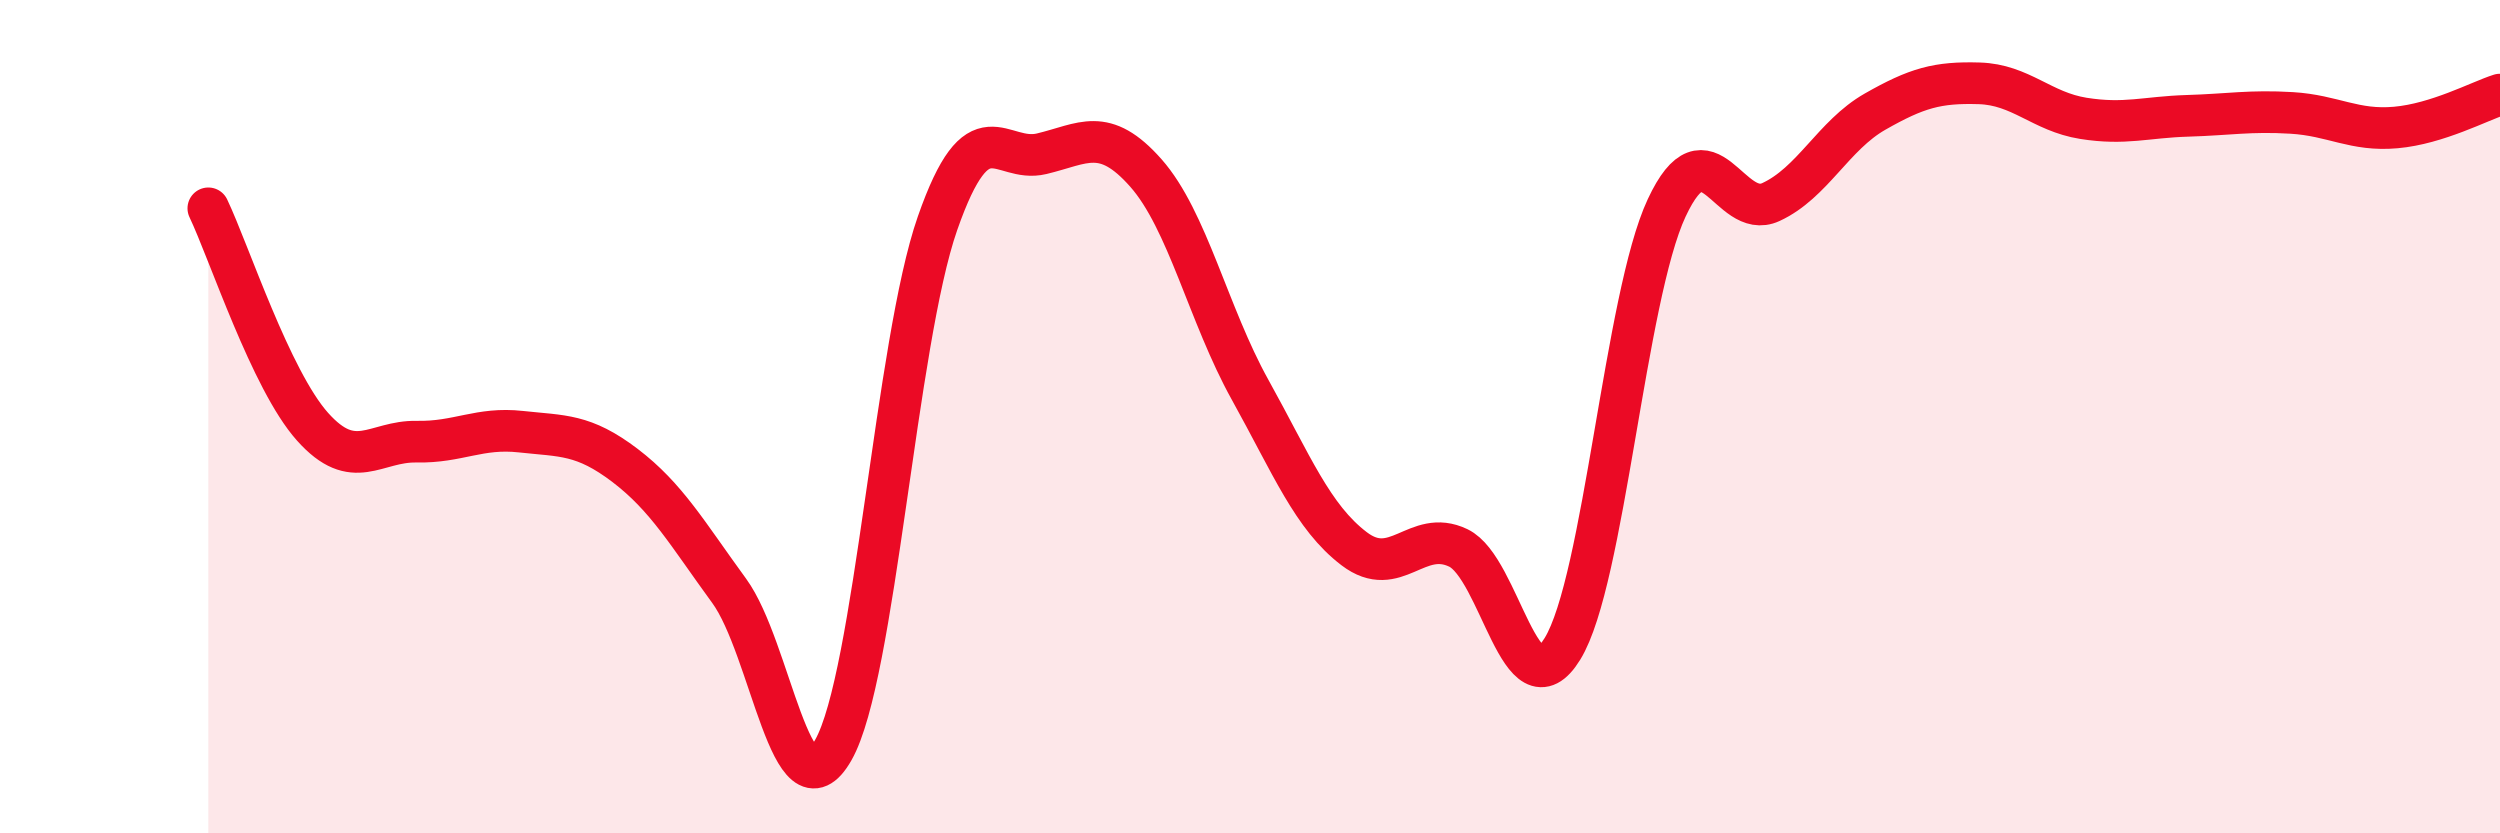 
    <svg width="60" height="20" viewBox="0 0 60 20" xmlns="http://www.w3.org/2000/svg">
      <path
        d="M 5,5 C 5.5,6.05 6.5,9.12 7.5,10.24 C 8.5,11.36 9,10.58 10,10.6 C 11,10.62 11.5,10.25 12.5,10.36 C 13.5,10.47 14,10.41 15,11.17 C 16,11.93 16.5,12.81 17.5,14.18 C 18.5,15.55 19,19.76 20,18 C 21,16.24 21.5,8.22 22.5,5.36 C 23.5,2.5 24,3.93 25,3.69 C 26,3.45 26.5,3.02 27.5,4.15 C 28.5,5.28 29,7.55 30,9.35 C 31,11.15 31.5,12.41 32.5,13.17 C 33.5,13.93 34,12.67 35,13.15 C 36,13.63 36.5,17.2 37.5,15.57 C 38.5,13.94 39,7.13 40,4.99 C 41,2.85 41.5,5.31 42.5,4.85 C 43.5,4.39 44,3.25 45,2.68 C 46,2.11 46.5,1.97 47.5,2 C 48.5,2.03 49,2.68 50,2.84 C 51,3 51.5,2.81 52.5,2.78 C 53.5,2.75 54,2.65 55,2.71 C 56,2.77 56.5,3.15 57.5,3.06 C 58.5,2.97 59.5,2.43 60,2.27L60 20L5 20Z"
        fill="#EB0A25"
        opacity="0.1"
        stroke-linecap="round"
        stroke-linejoin="round"
      />
      <path
        d="M 5,5 C 5.5,6.05 6.5,9.12 7.5,10.24 C 8.5,11.36 9,10.58 10,10.6 C 11,10.62 11.5,10.25 12.5,10.36 C 13.5,10.47 14,10.41 15,11.17 C 16,11.93 16.5,12.81 17.5,14.18 C 18.5,15.55 19,19.76 20,18 C 21,16.24 21.5,8.22 22.5,5.36 C 23.5,2.5 24,3.93 25,3.69 C 26,3.45 26.5,3.02 27.5,4.15 C 28.5,5.28 29,7.55 30,9.35 C 31,11.15 31.5,12.41 32.5,13.17 C 33.5,13.93 34,12.67 35,13.15 C 36,13.63 36.5,17.2 37.5,15.57 C 38.5,13.94 39,7.13 40,4.99 C 41,2.85 41.5,5.31 42.5,4.85 C 43.5,4.39 44,3.25 45,2.68 C 46,2.11 46.5,1.97 47.5,2 C 48.5,2.03 49,2.68 50,2.84 C 51,3 51.5,2.81 52.5,2.78 C 53.5,2.75 54,2.65 55,2.71 C 56,2.77 56.5,3.15 57.5,3.06 C 58.5,2.97 59.5,2.43 60,2.27"
        stroke="#EB0A25"
        stroke-width="1"
        fill="none"
        stroke-linecap="round"
        stroke-linejoin="round"
      />
    </svg>
  
